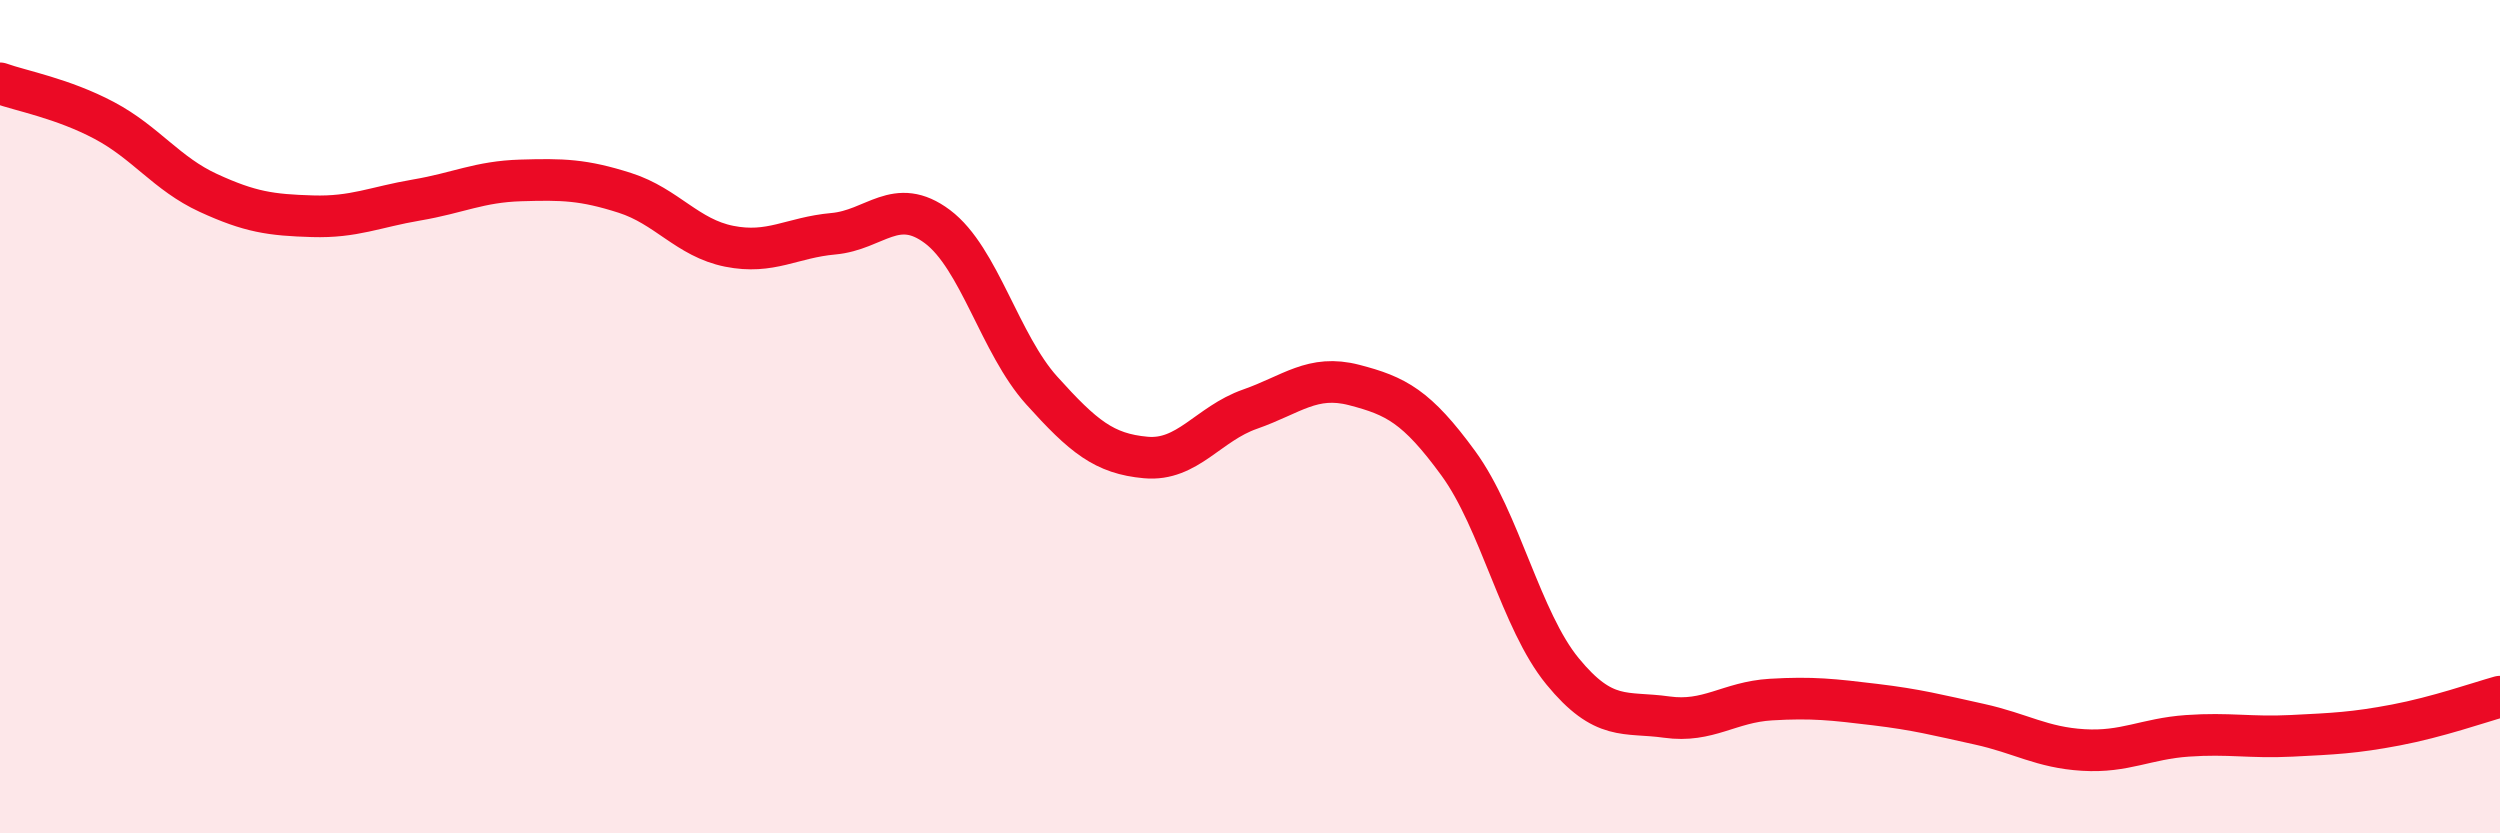 
    <svg width="60" height="20" viewBox="0 0 60 20" xmlns="http://www.w3.org/2000/svg">
      <path
        d="M 0,2 C 0.5,2.18 1.5,2.36 2.5,2.89 C 3.5,3.42 4,4.17 5,4.63 C 6,5.09 6.5,5.16 7.5,5.19 C 8.5,5.22 9,4.97 10,4.8 C 11,4.63 11.5,4.36 12.5,4.33 C 13.5,4.3 14,4.31 15,4.63 C 16,4.95 16.5,5.71 17.5,5.91 C 18.5,6.11 19,5.7 20,5.61 C 21,5.52 21.5,4.69 22.5,5.44 C 23.5,6.19 24,8.26 25,9.37 C 26,10.48 26.5,10.89 27.5,10.98 C 28.5,11.07 29,10.17 30,9.82 C 31,9.47 31.5,8.98 32.5,9.24 C 33.5,9.5 34,9.75 35,11.12 C 36,12.49 36.5,14.89 37.5,16.11 C 38.5,17.33 39,17.07 40,17.21 C 41,17.35 41.5,16.85 42.5,16.79 C 43.5,16.73 44,16.79 45,16.91 C 46,17.03 46.5,17.16 47.5,17.38 C 48.5,17.6 49,17.94 50,18 C 51,18.06 51.5,17.73 52.5,17.66 C 53.5,17.59 54,17.71 55,17.66 C 56,17.61 56.5,17.59 57.5,17.4 C 58.5,17.21 59.5,16.86 60,16.72L60 20L0 20Z"
        fill="#EB0A25"
        opacity="0.1"
        stroke-linecap="round"
        stroke-linejoin="round"
      />
      <path
        d="M 0,2 C 0.5,2.18 1.5,2.36 2.5,2.89 C 3.5,3.42 4,4.17 5,4.63 C 6,5.09 6.5,5.16 7.5,5.19 C 8.5,5.22 9,4.97 10,4.8 C 11,4.63 11.5,4.36 12.5,4.33 C 13.5,4.3 14,4.31 15,4.63 C 16,4.95 16.5,5.71 17.5,5.91 C 18.5,6.11 19,5.7 20,5.61 C 21,5.52 21.5,4.69 22.5,5.44 C 23.5,6.19 24,8.26 25,9.37 C 26,10.48 26.5,10.89 27.5,10.98 C 28.5,11.07 29,10.17 30,9.82 C 31,9.47 31.5,8.98 32.5,9.24 C 33.5,9.5 34,9.75 35,11.12 C 36,12.49 36.5,14.89 37.5,16.11 C 38.5,17.33 39,17.07 40,17.21 C 41,17.35 41.5,16.85 42.5,16.79 C 43.5,16.73 44,16.79 45,16.91 C 46,17.03 46.5,17.16 47.5,17.38 C 48.5,17.6 49,17.94 50,18 C 51,18.06 51.5,17.73 52.5,17.66 C 53.5,17.59 54,17.71 55,17.66 C 56,17.61 56.5,17.59 57.5,17.4 C 58.5,17.21 59.5,16.86 60,16.72"
        stroke="#EB0A25"
        stroke-width="1"
        fill="none"
        stroke-linecap="round"
        stroke-linejoin="round"
      />
    </svg>
  
